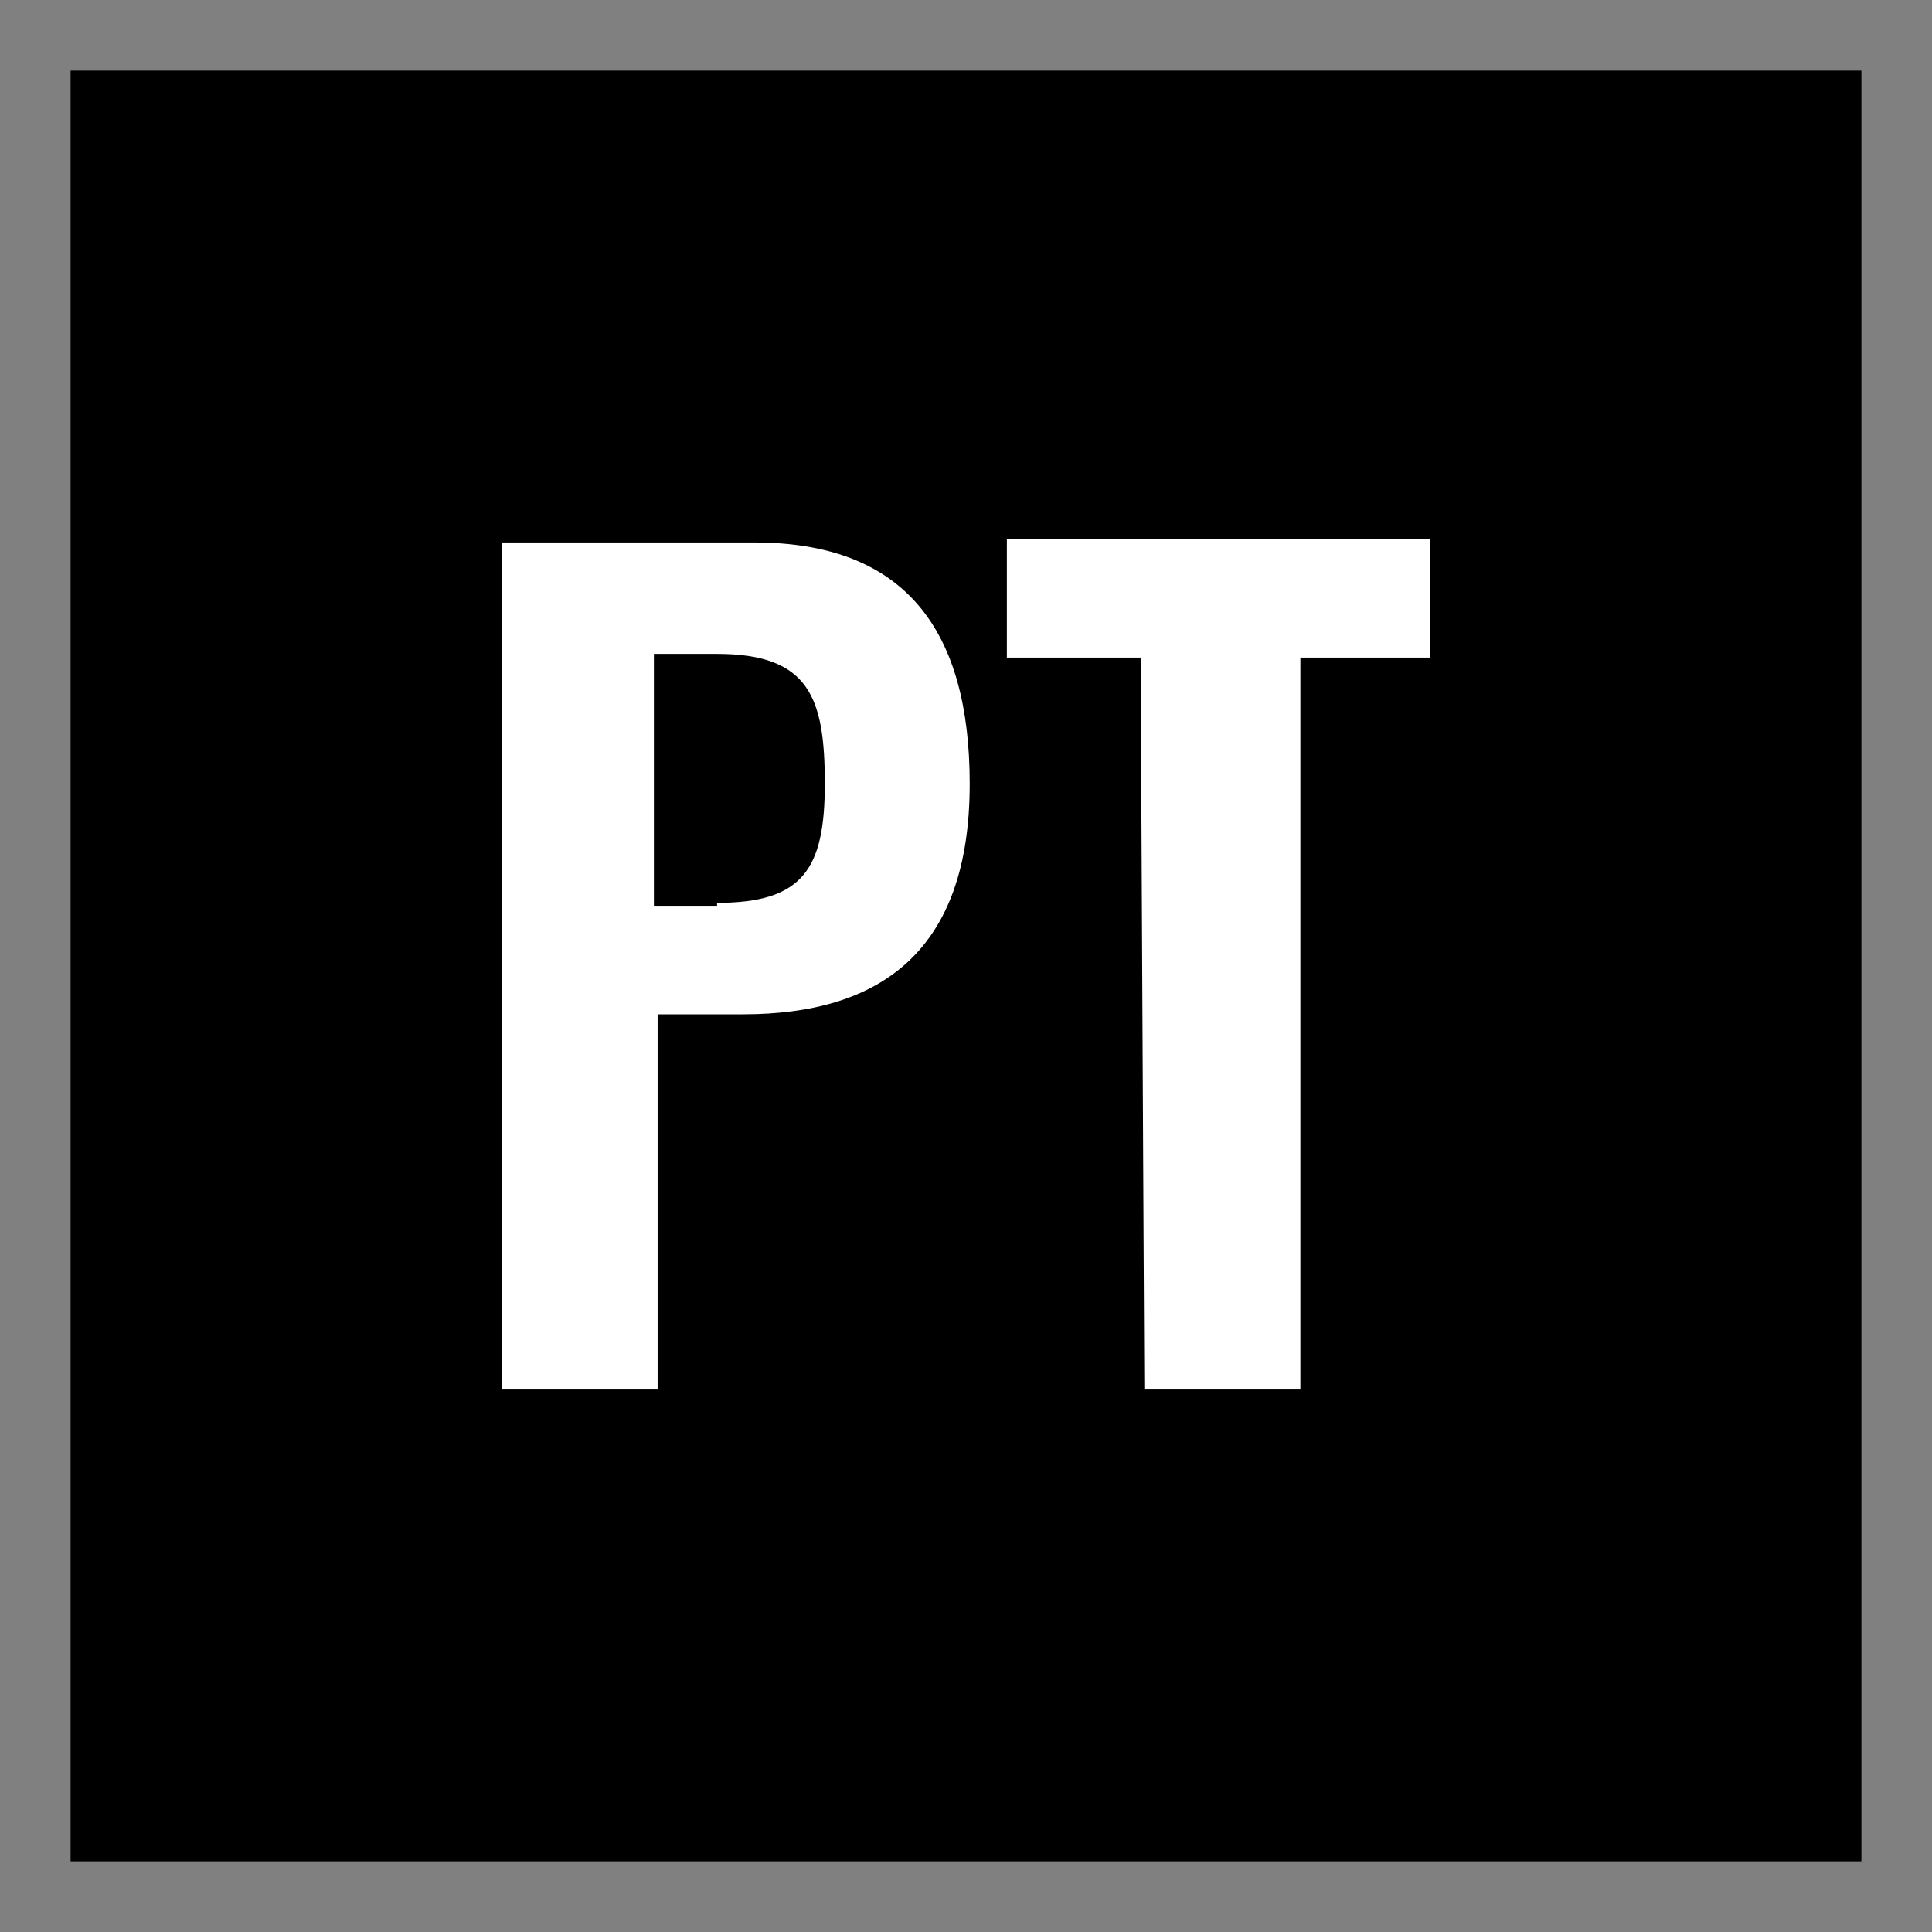 <?xml version="1.0" encoding="utf-8"?>
<!-- Generator: Adobe Illustrator 26.3.1, SVG Export Plug-In . SVG Version: 6.00 Build 0)  -->
<svg version="1.1" id="Layer_1" xmlns="http://www.w3.org/2000/svg" xmlns:xlink="http://www.w3.org/1999/xlink" x="0px" y="0px"
	 viewBox="0 0 52 52" style="enable-background:new 0 0 52 52;" xml:space="preserve">
<rect x="0" y="0" width="52" height="52" fill="#808080" stroke="none"/>
<style type="text/css">
	.st0{fill:#FFFFFF;}
</style>
<polygon points="50.1,21.8 50.1,50.1 1.9,50.1 1.9,1.9 50.1,1.9 "/>
<g>
	<path class="st0" d="M13.5,14.6h6.8c4.1,0,5.8,2.4,5.8,6.5c0,4.5-2.4,6.2-6.1,6.2h-2.3v10.1h-4.2C13.5,37.4,13.5,14.6,13.5,14.6z
		 M19.3,24.3c2.3,0,2.9-0.9,2.9-3.2s-0.4-3.5-2.9-3.5h-1.7v6.8H19.3z"/>
	<path class="st0" d="M30.7,17.7h-3.6v-3.2h11.4v3.2H35v19.7h-4.2L30.7,17.7C30.8,17.7,30.7,17.7,30.7,17.7z"/>
</g>
</svg>

